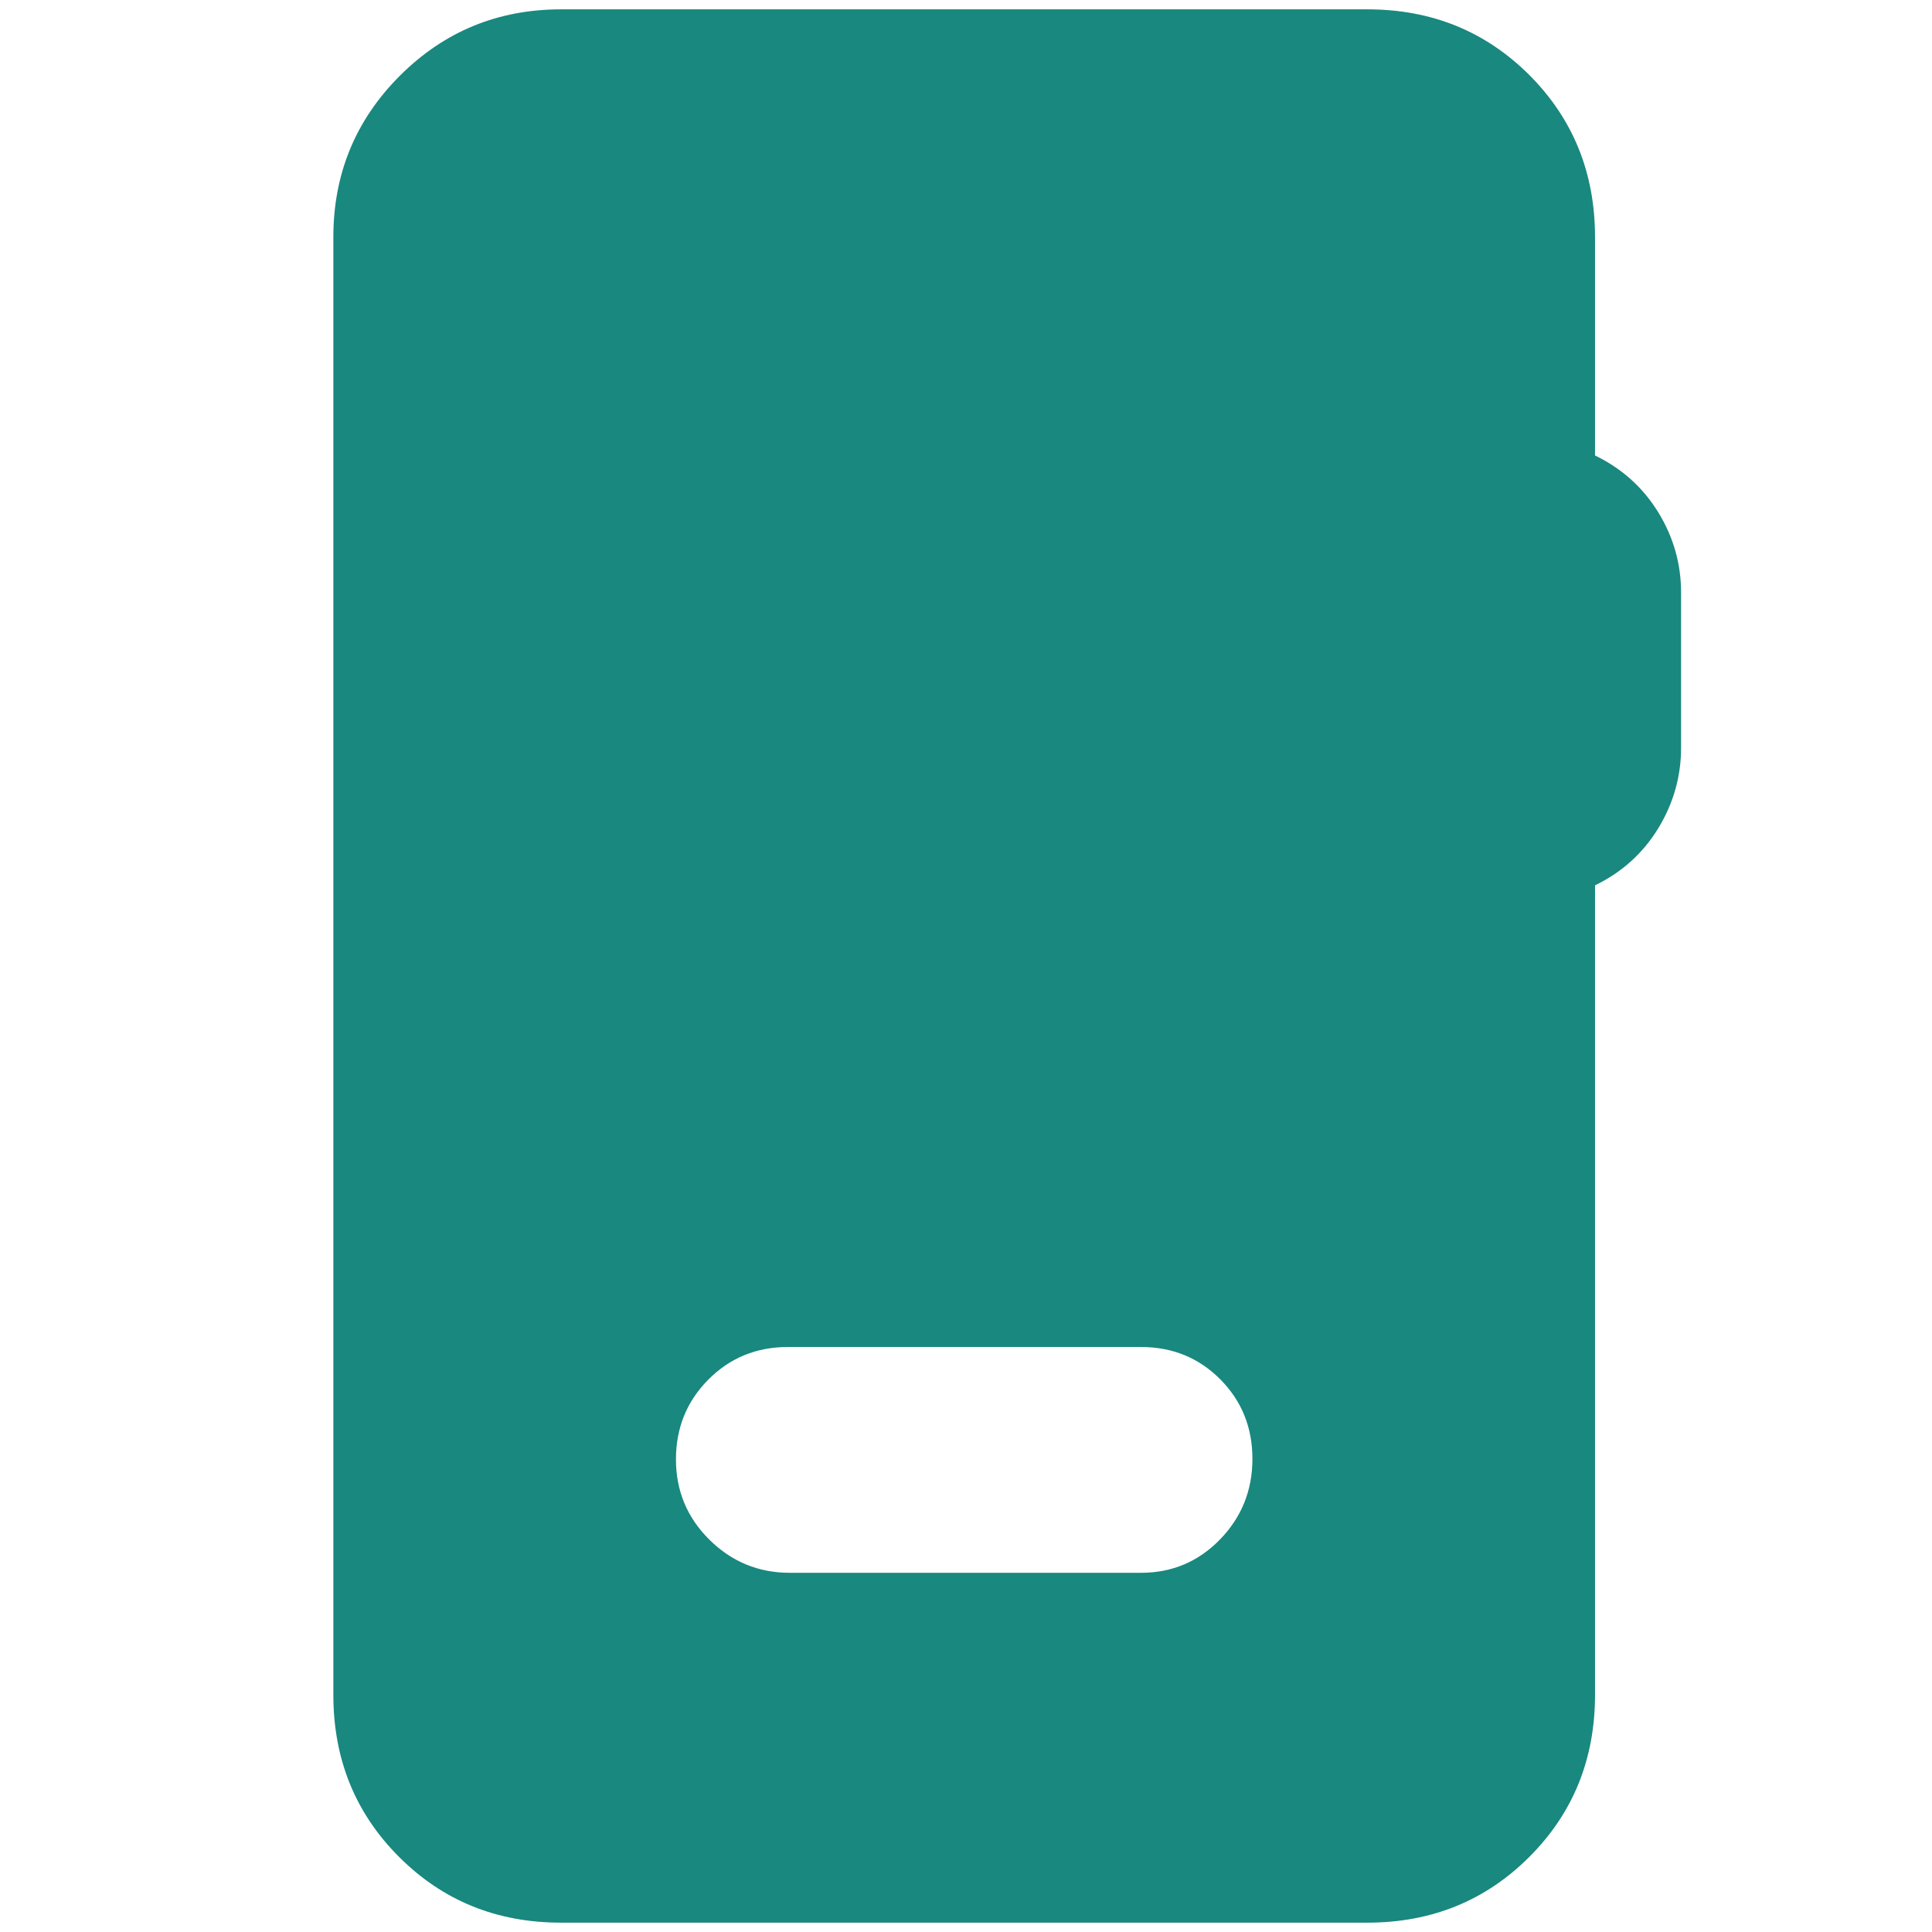 <svg width="24" height="24" viewBox="0 0 24 24" fill="none" xmlns="http://www.w3.org/2000/svg">
<path d="M6.97 23.884C6.172 23.884 5.501 23.612 4.957 23.067C4.413 22.523 4.141 21.852 4.141 21.054V2.946C4.141 2.161 4.416 1.493 4.966 0.942C5.517 0.391 6.185 0.116 6.97 0.116H16.985C17.782 0.116 18.453 0.388 18.998 0.932C19.542 1.477 19.814 2.148 19.814 2.946V5.658C20.148 5.82 20.409 6.055 20.599 6.363C20.788 6.671 20.883 7.004 20.883 7.362V9.288C20.883 9.646 20.788 9.98 20.599 10.29C20.409 10.6 20.148 10.836 19.814 10.998V21.054C19.814 21.852 19.542 22.523 18.998 23.067C18.453 23.612 17.782 23.884 16.985 23.884H6.97ZM9.812 19.538H14.174C14.56 19.538 14.888 19.399 15.156 19.123C15.424 18.847 15.558 18.513 15.558 18.123C15.558 17.732 15.425 17.403 15.159 17.135C14.893 16.867 14.564 16.733 14.174 16.733H9.787C9.396 16.733 9.067 16.868 8.799 17.138C8.531 17.408 8.397 17.738 8.397 18.129C8.397 18.519 8.535 18.852 8.812 19.126C9.088 19.4 9.421 19.538 9.812 19.538Z" fill="#19887F"/>
</svg>
